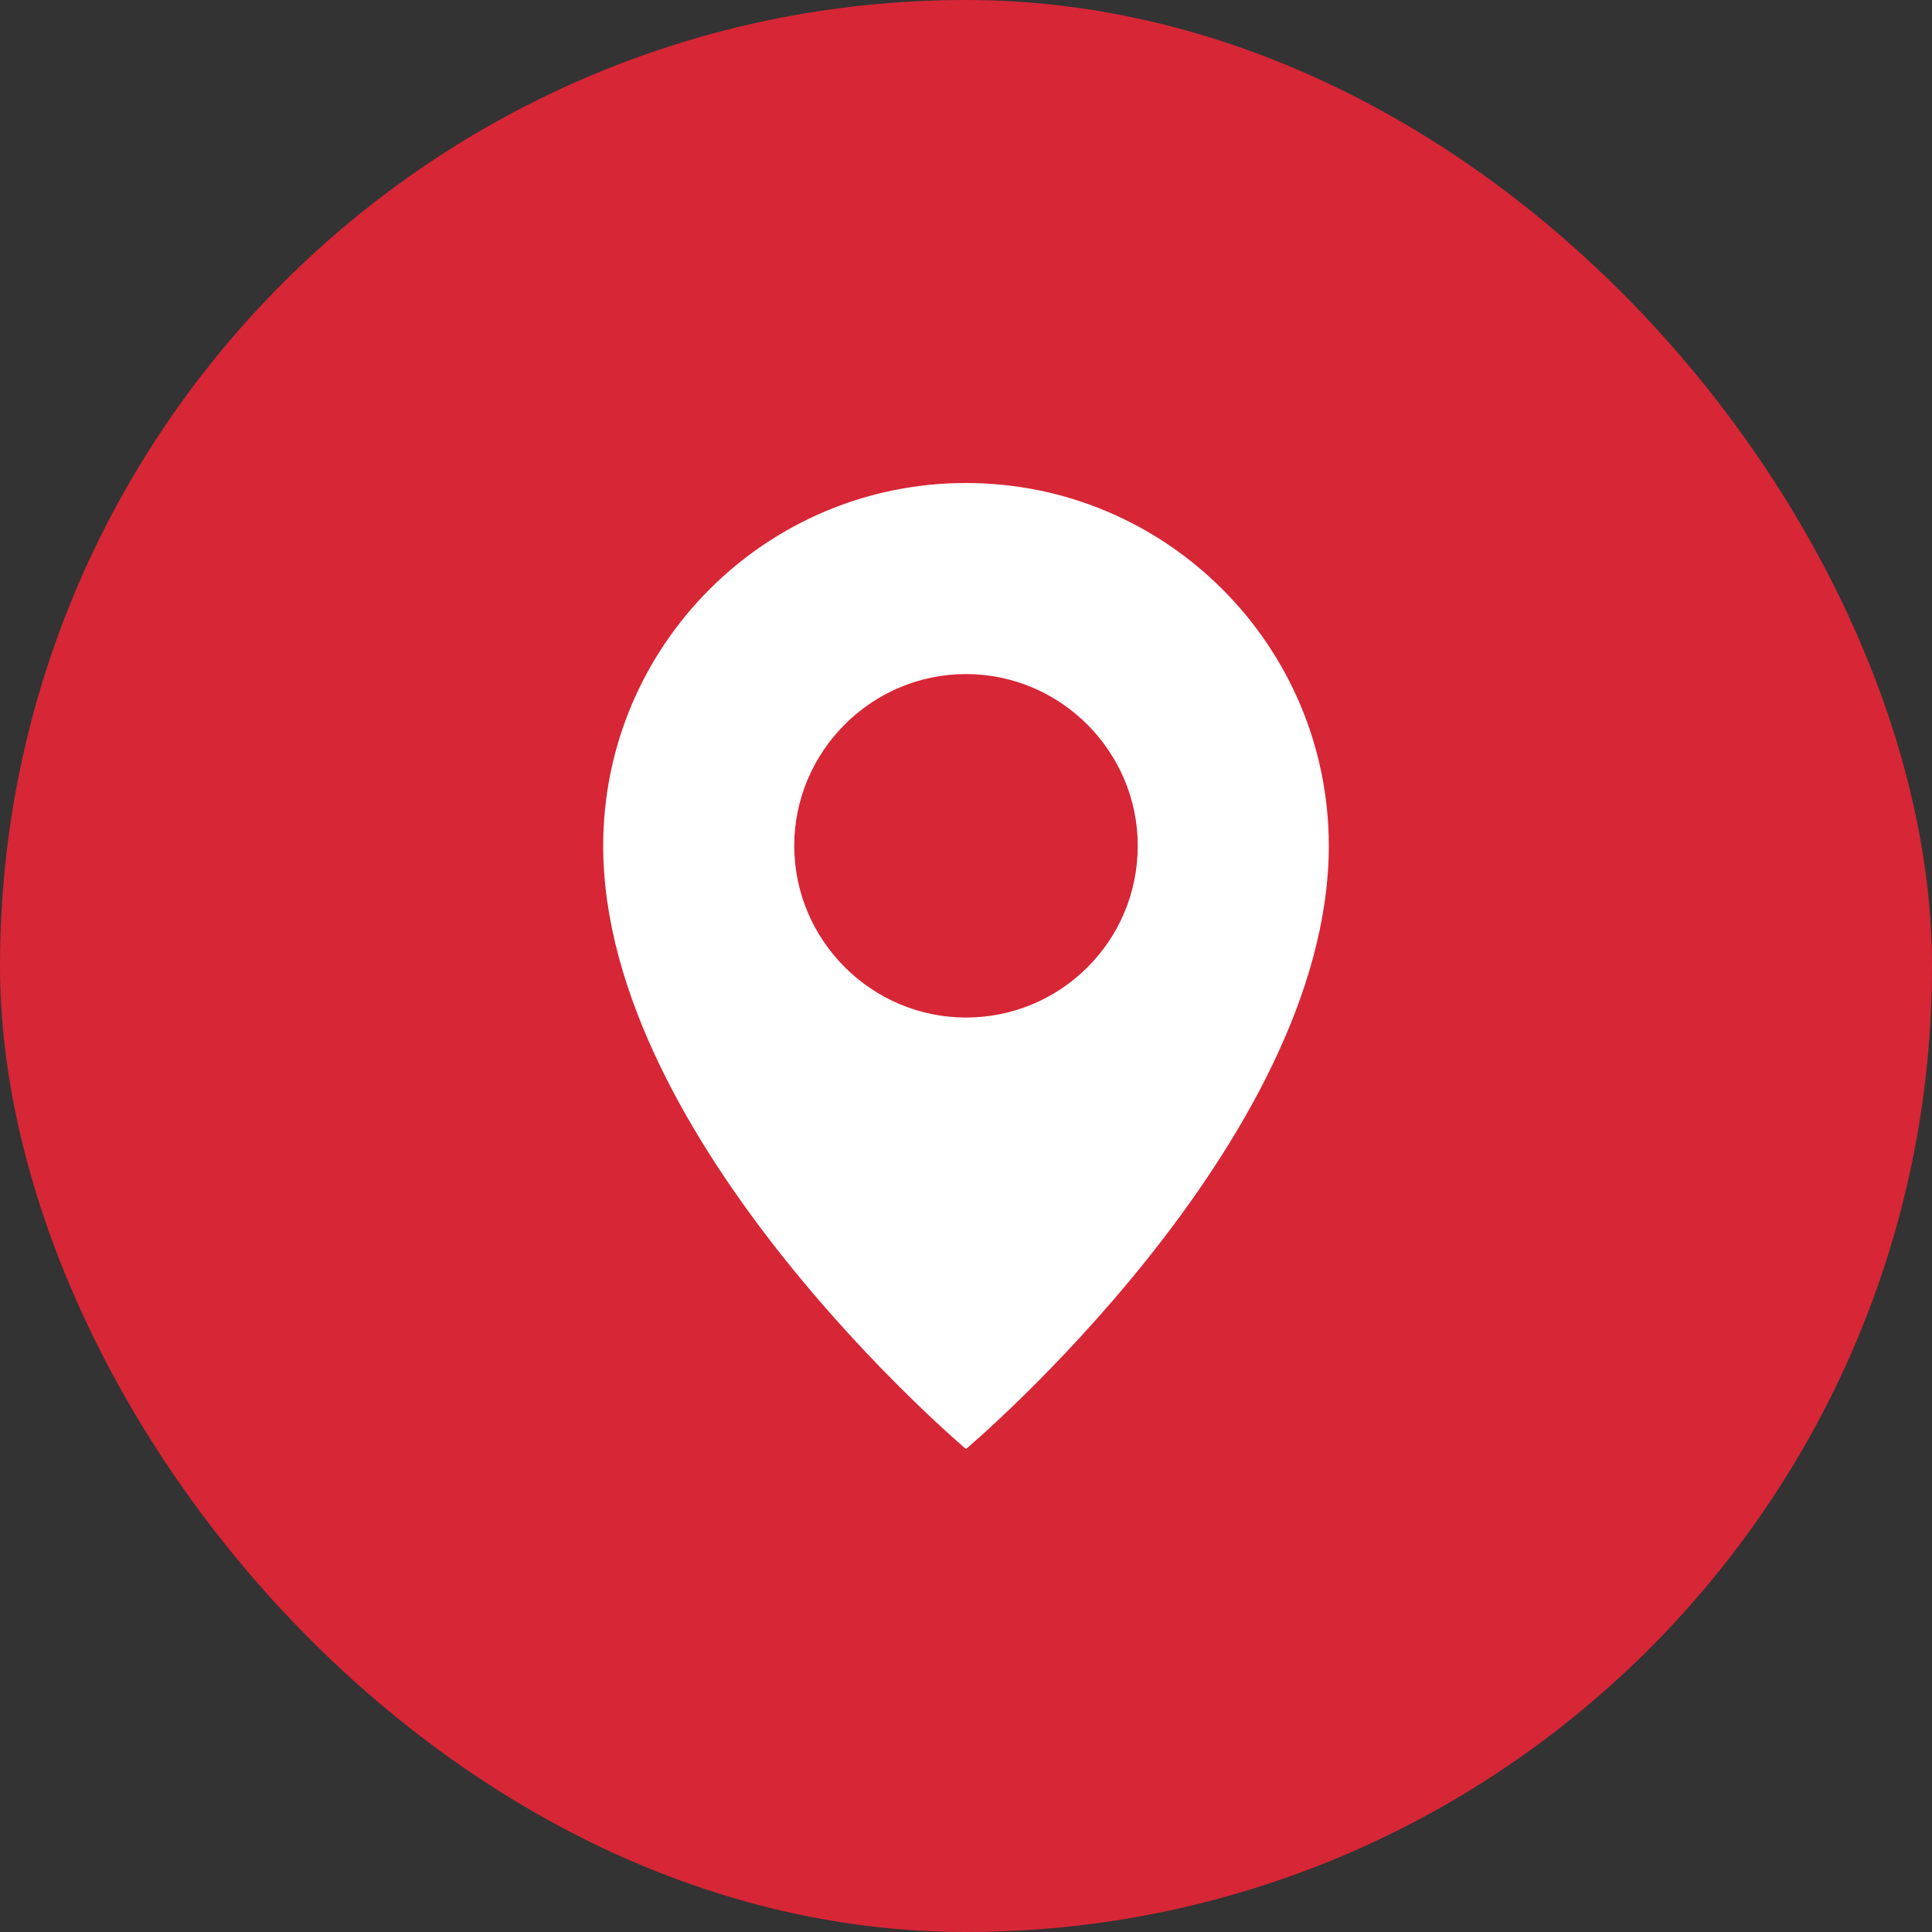 <svg width="28" height="28" viewBox="0 0 28 28" fill="none" xmlns="http://www.w3.org/2000/svg">
<rect x="0" y="0" width="28" height="28" fill="#333333" stroke="none"/>
<rect width="28" height="28" rx="14" fill="#D72636"/>
<path d="M14 7C11.091 7 8.742 9.364 8.742 12.258C8.742 16.567 14 21 14 21C14 21 19.258 16.567 19.258 12.258C19.258 9.364 16.909 7 14 7ZM14 14.747C12.631 14.747 11.511 13.627 11.511 12.258C11.511 10.889 12.631 9.769 14 9.769C15.369 9.769 16.489 10.889 16.489 12.258C16.489 13.642 15.369 14.747 14 14.747Z" fill="white"/>
</svg>
